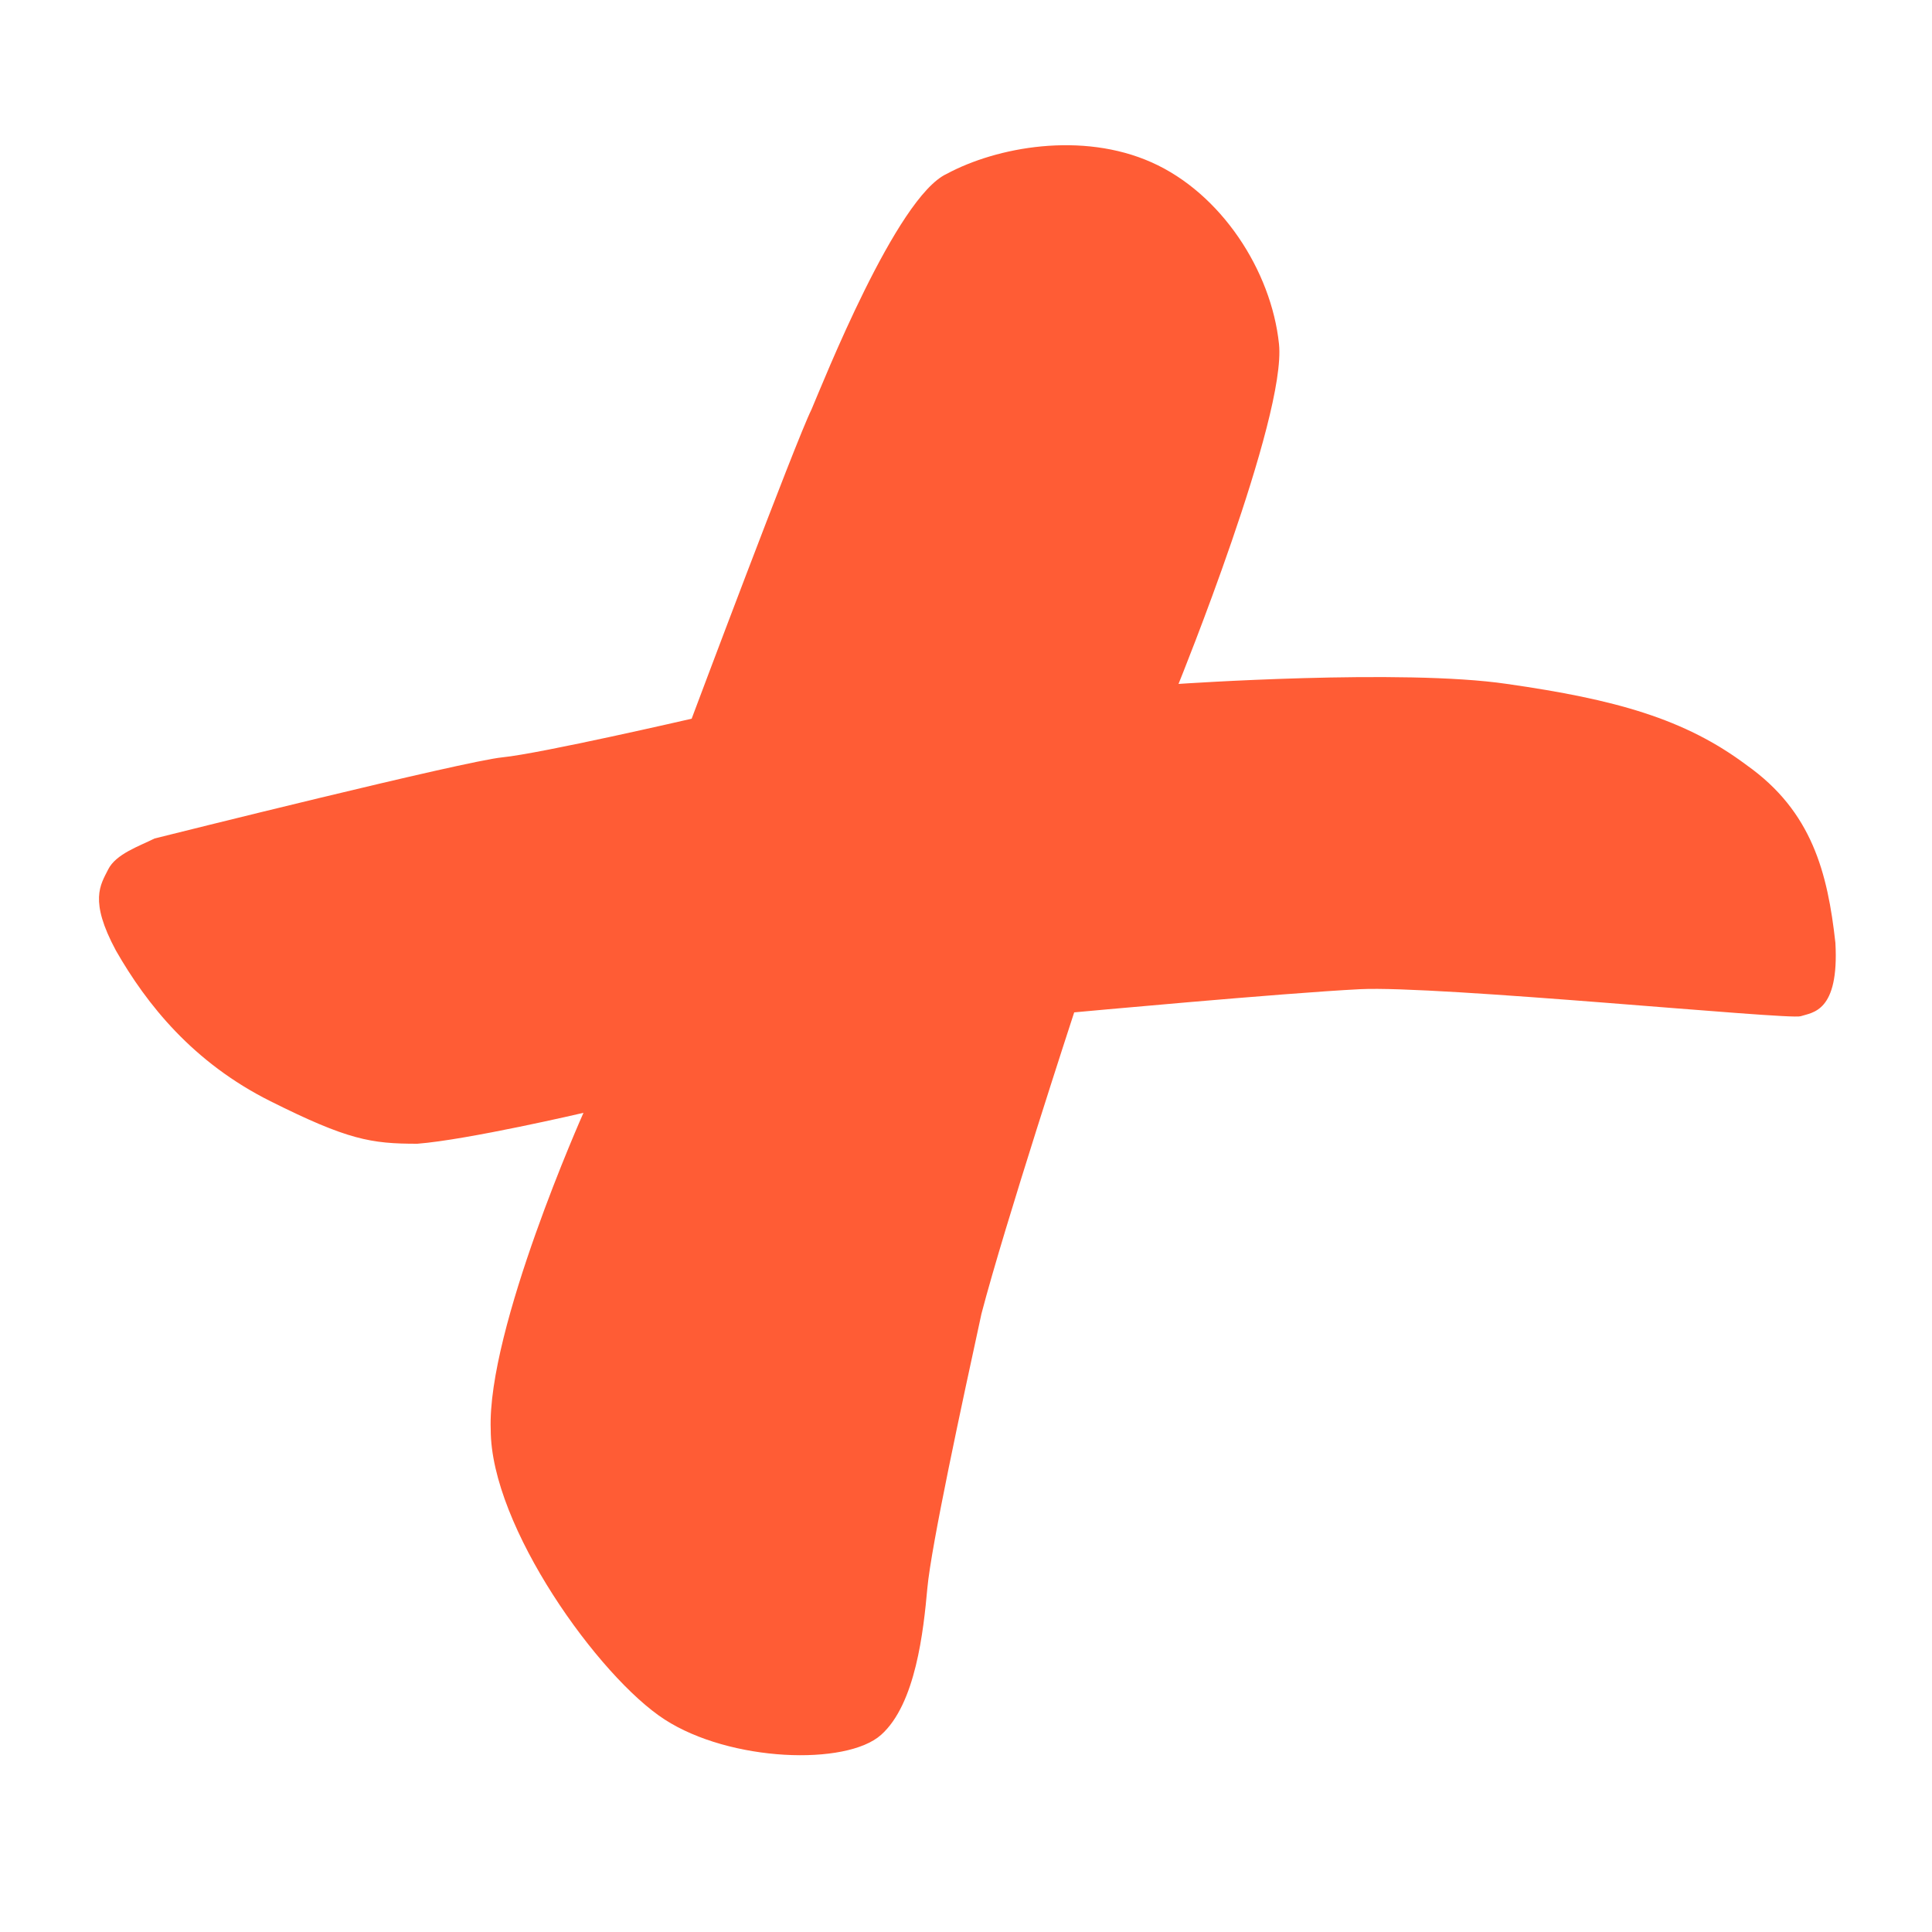<svg xmlns="http://www.w3.org/2000/svg" xml:space="preserve" style="enable-background:new 0 0 50 50" viewBox="0 0 50 50"><path d="M0 0h50v50H0z" style="fill:none"/><path d="M15.1 28.8s-3 .7-4.3.8c-1.2 0-1.8-.1-3.8-1.1-2-1-3.2-2.5-4-3.9-.7-1.3-.4-1.7-.2-2.1.2-.4.8-.6 1.2-.8.4-.1 8-2 9-2.1s4.9-1 4.9-1 2.7-7.2 3.1-8c.3-.7 2.2-5.5 3.5-6.1 1.3-.7 3.5-1.1 5.3-.3 1.8.8 3.1 2.8 3.3 4.7.2 1.9-2.6 8.8-2.6 8.8s5.8-.4 8.5 0c2.8.4 4.6.9 6.2 2.1 1.7 1.2 2.1 2.8 2.3 4.6.1 1.8-.6 1.8-.9 1.9-.3.1-9.4-.8-11.4-.7-2 .1-7.4.6-7.4.6S26 31.7 25.4 34c-.5 2.3-1.3 6-1.4 7.1-.1 1.1-.3 3-1.2 3.8-.9.8-3.9.7-5.6-.4-1.7-1.1-4.5-5-4.5-7.5-.1-2.6 2.4-8.2 2.4-8.2" style="fill-rule:evenodd;clip-rule:evenodd;fill:#ff5c35"/></svg>